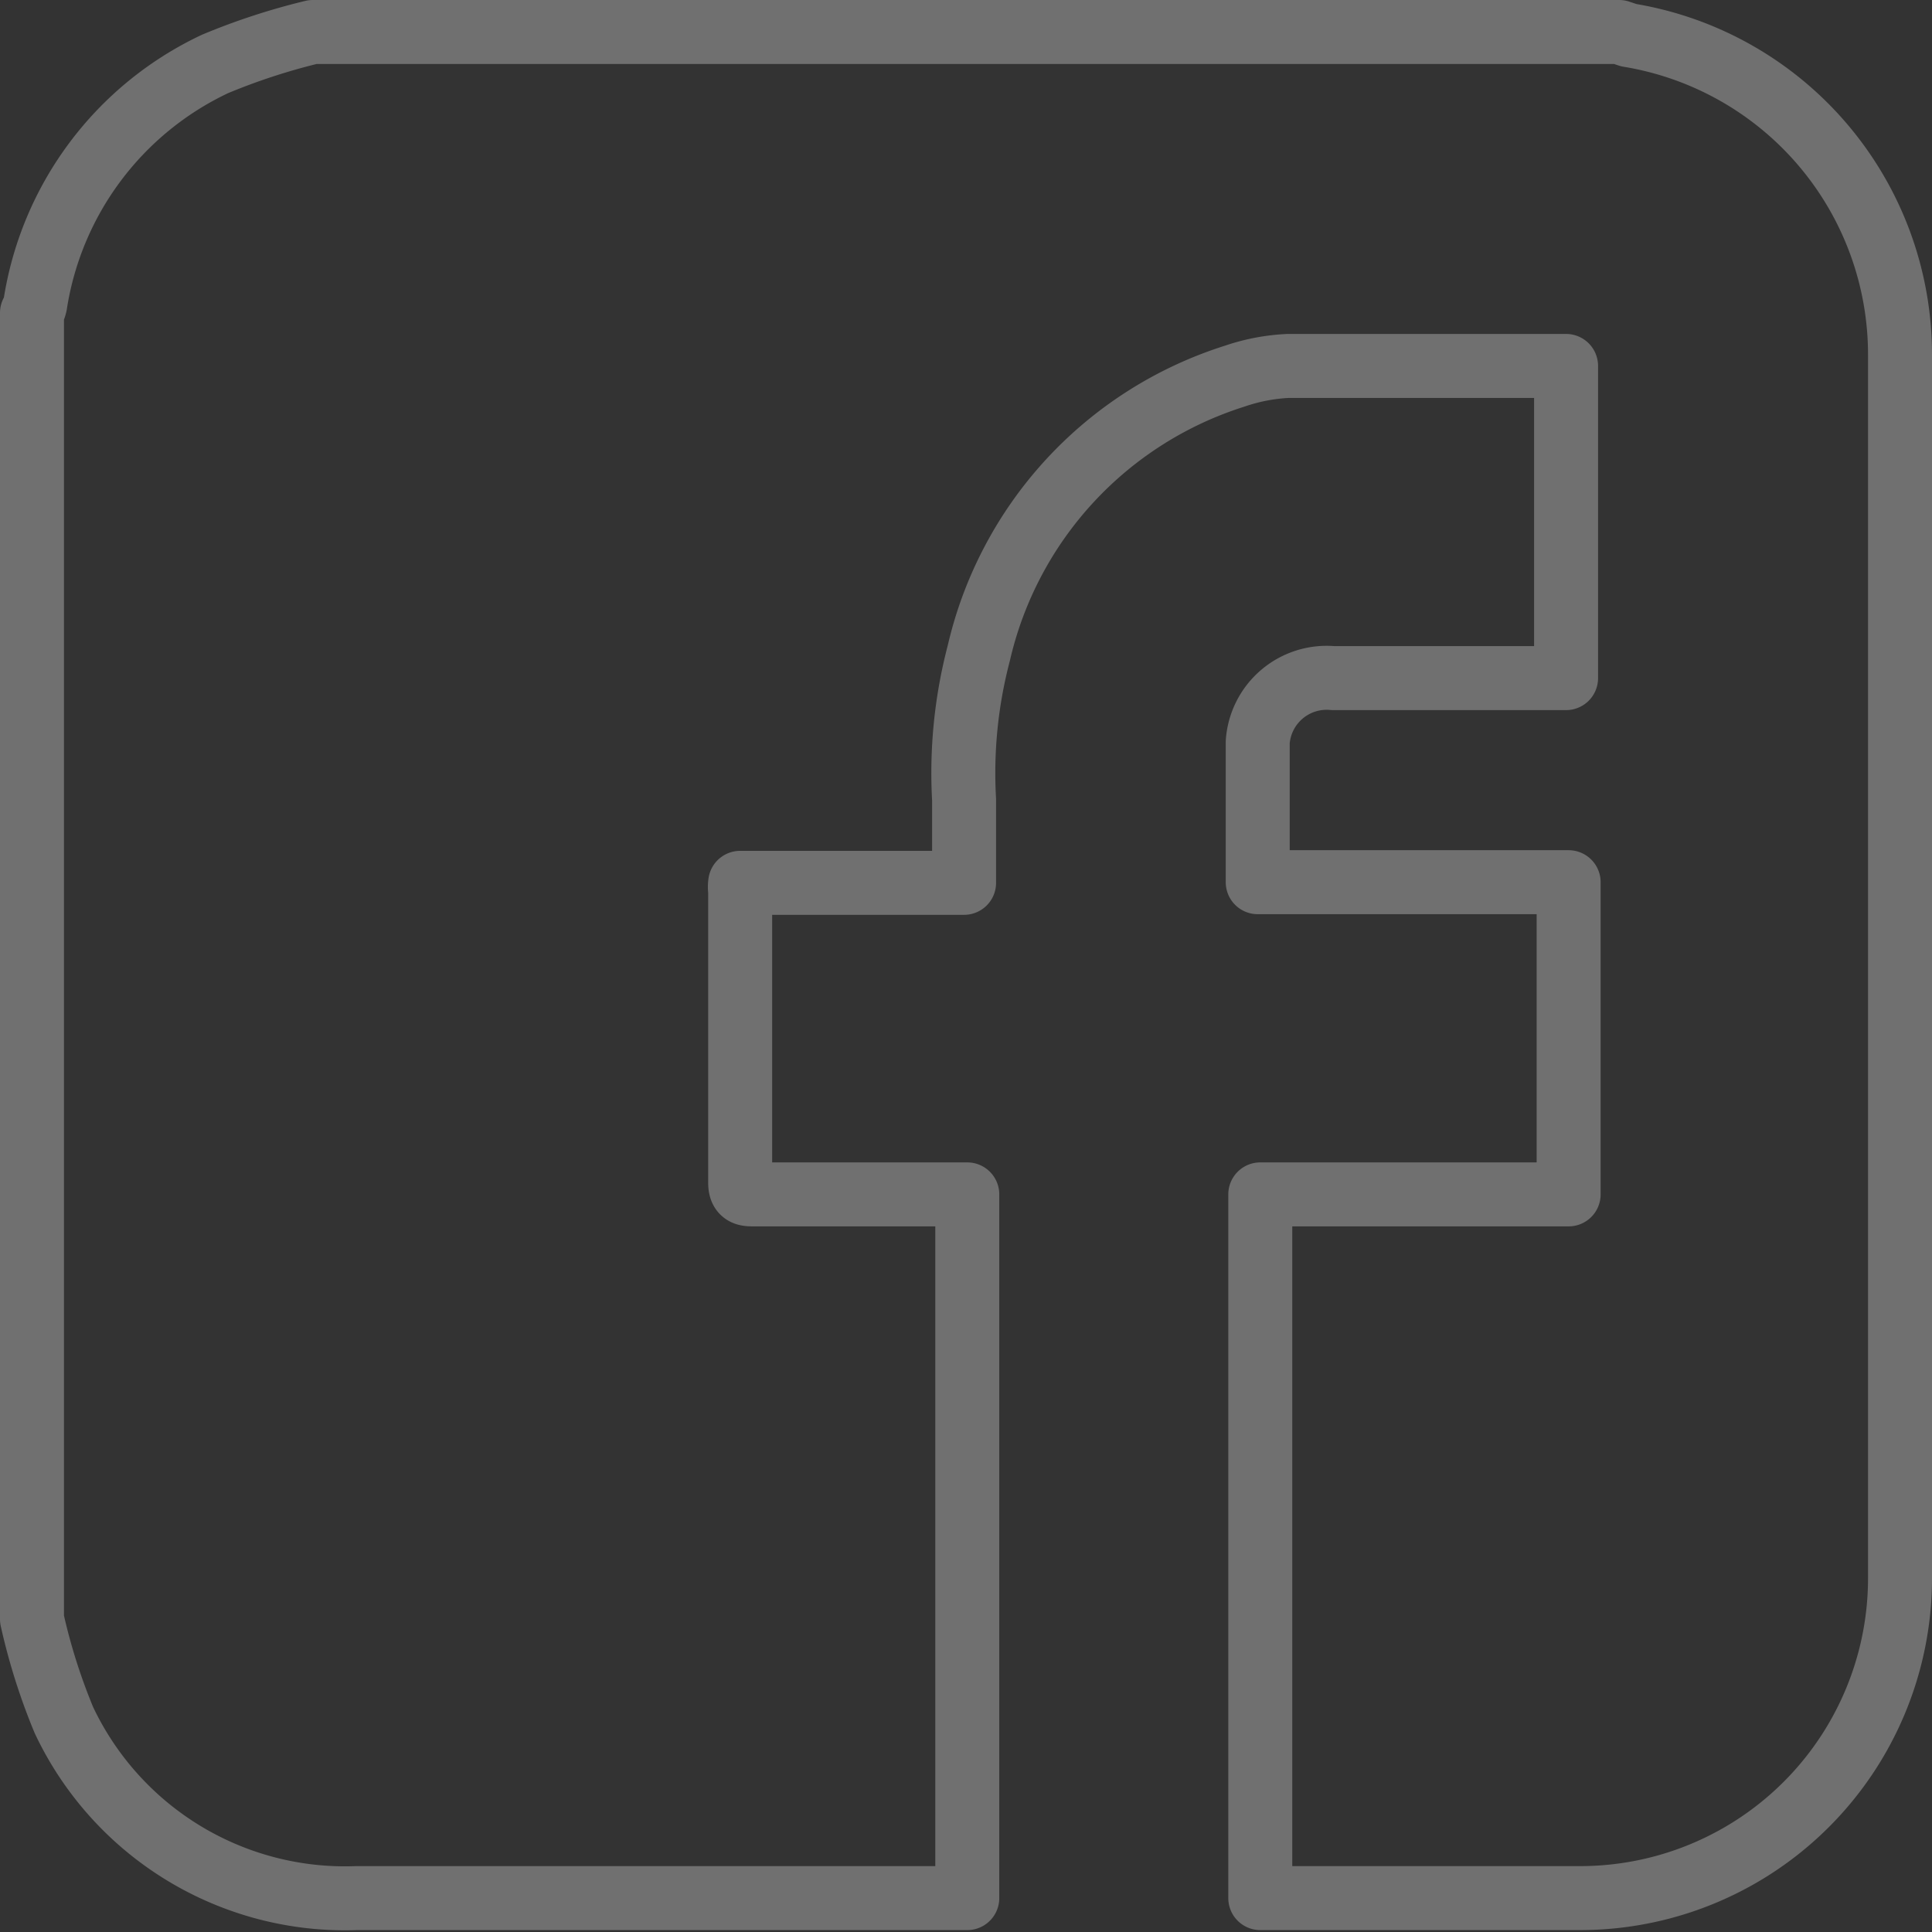 <svg xmlns="http://www.w3.org/2000/svg" viewBox="0 0 30.2 30.2"><rect x="0" y="0" width="30.2" height="30.2" fill="#333333" stroke="none"/><g data-name="レイヤー 2"><path d="M4.89.5h20.42l.15.05a5.06 5.06 0 014.24 5v19.12a5 5 0 01-5 5h-5v-11h4.82v-4.88h-4.86V11.6a1.08 1.08 0 011.18-1h3.64V5.72h-4.34a3 3 0 00-.84.16 5.94 5.94 0 00-4 4.33 7.38 7.38 0 00-.23 2.29v1.3h-3.5a.46.46 0 000 .13v4.56c0 .19.11.18.24.18h3.31v11H5.58A4.86 4.86 0 011 26.89a9.46 9.46 0 01-.5-1.58V4.89a.5.5 0 00.05-.13A5 5 0 013.36 1 10.13 10.13 0 014.89.5z" fill="none" stroke="#fff" stroke-linecap="round" stroke-linejoin="round" opacity=".3" data-name="レイヤー 1"/></g></svg>